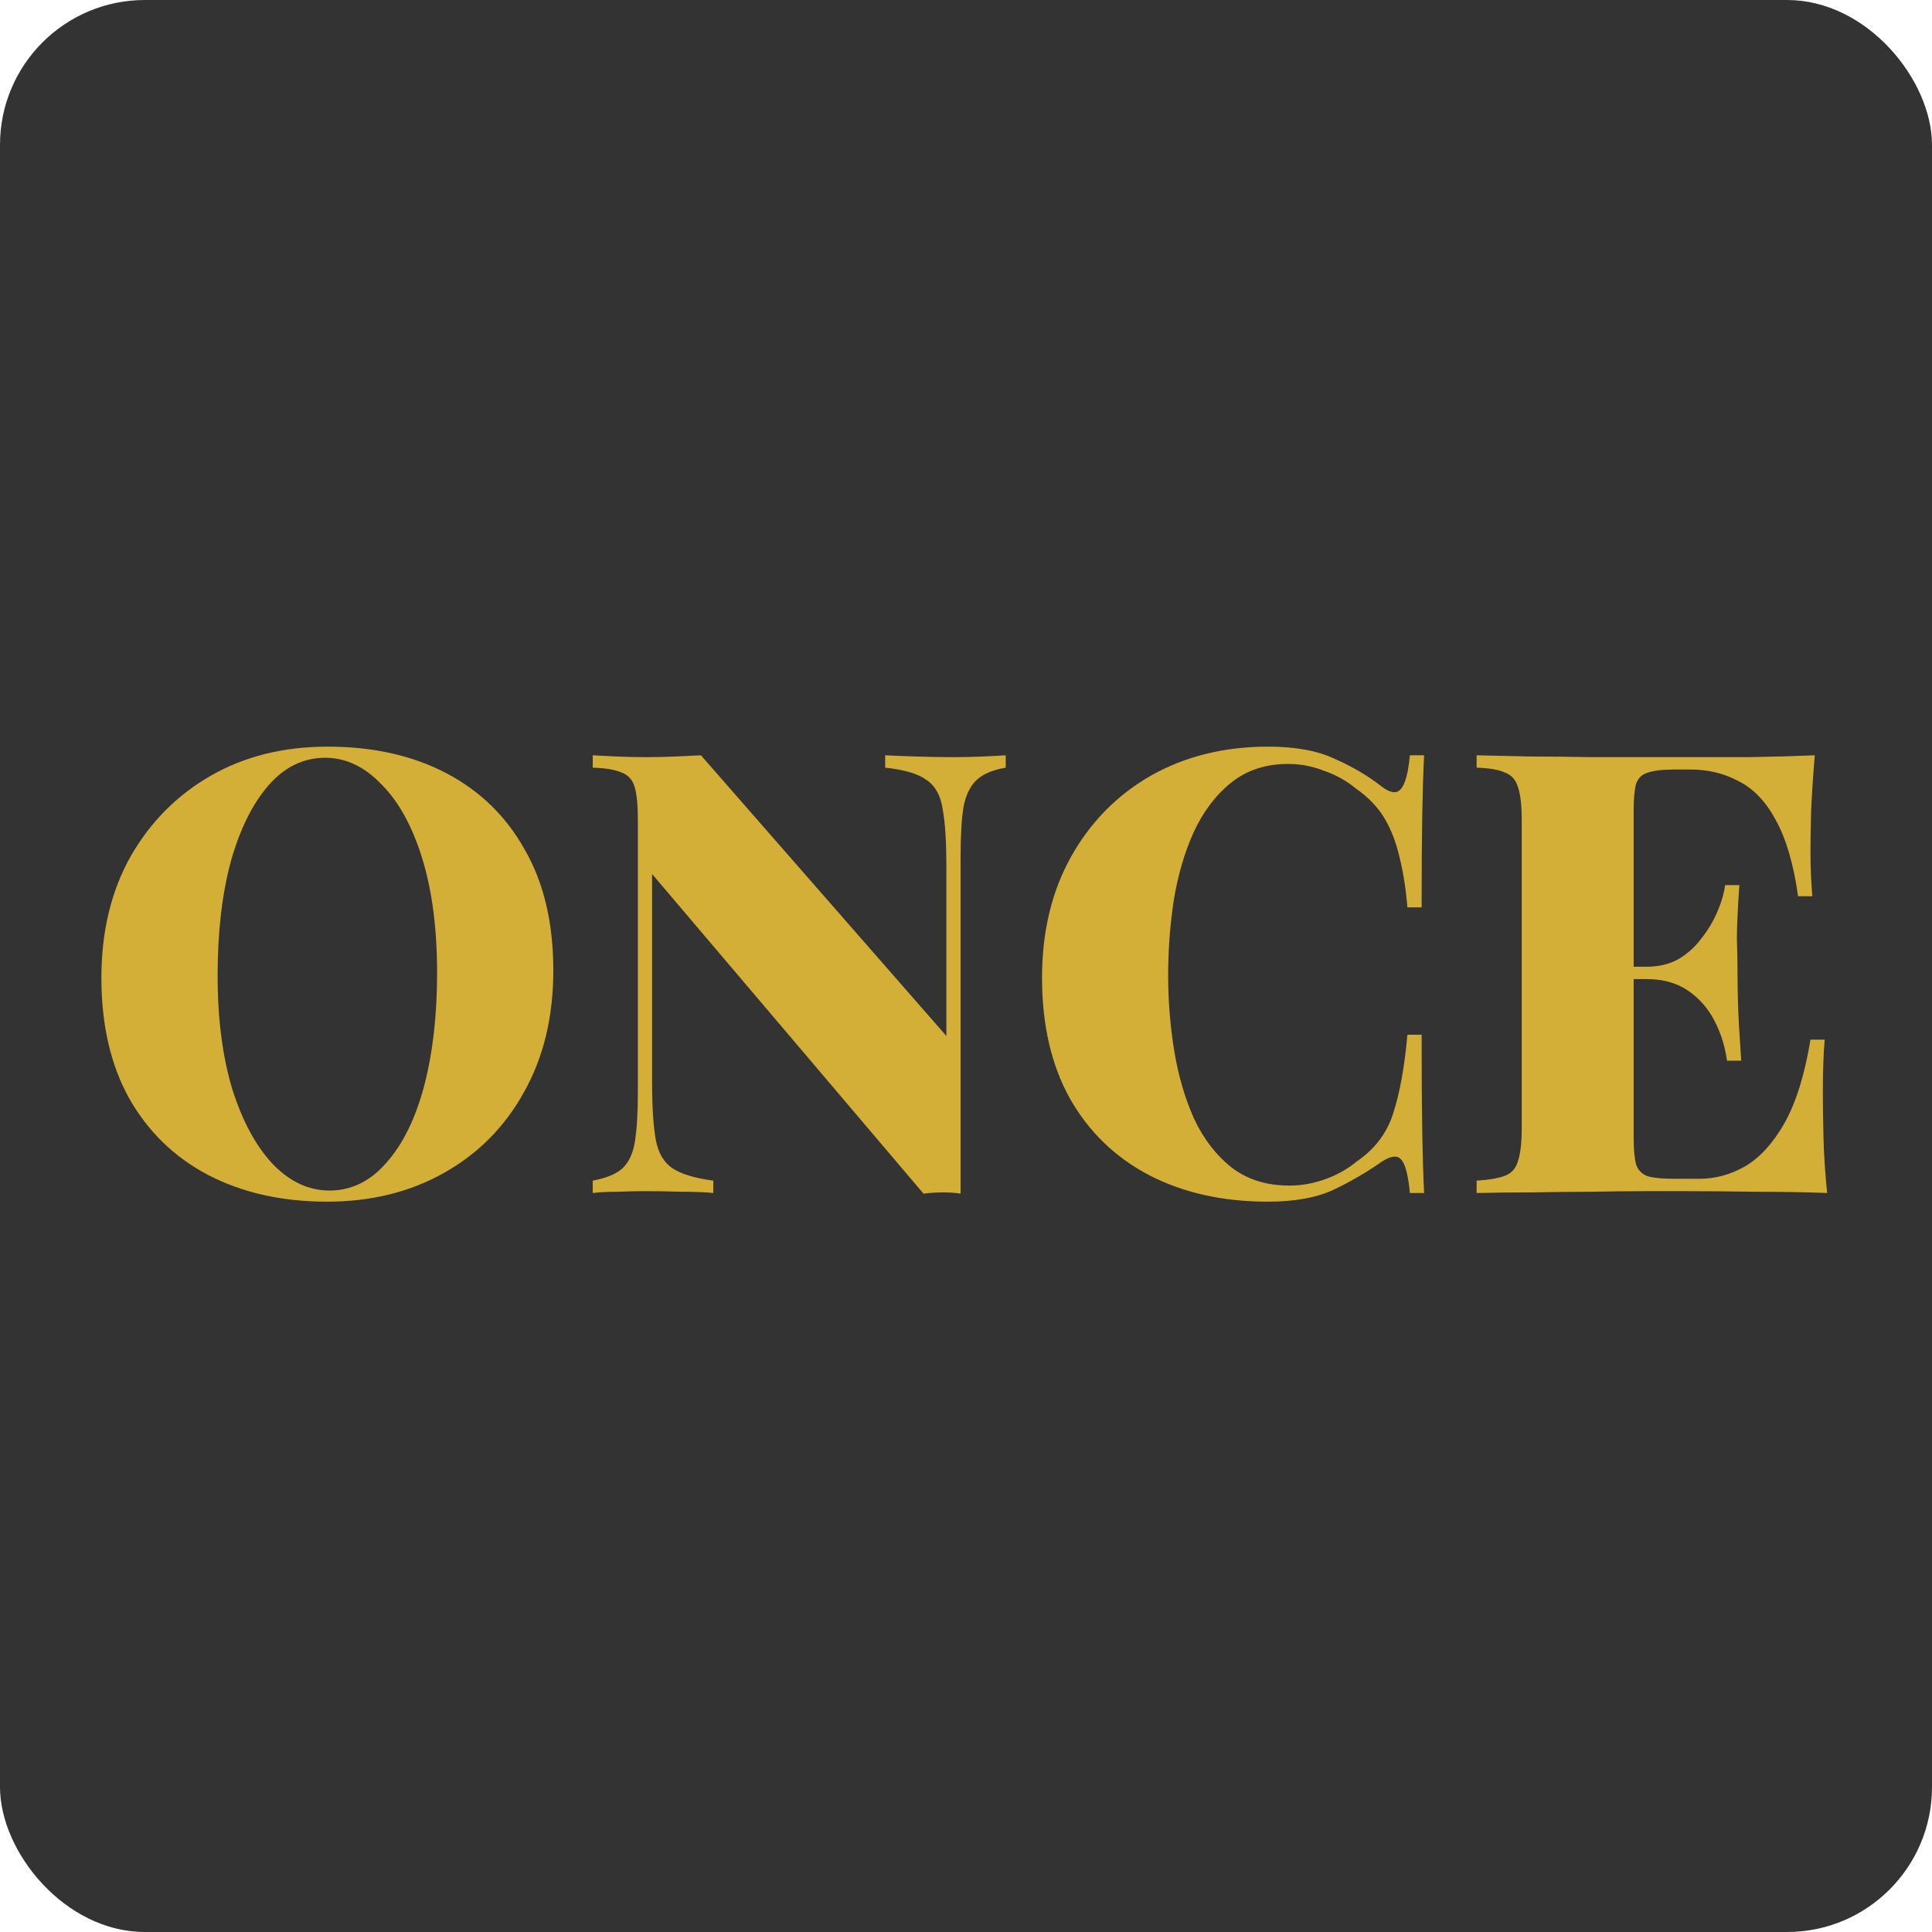 <svg width="400" height="400" viewBox="0 0 400 400" fill="none" xmlns="http://www.w3.org/2000/svg">
<g filter="url(#filter0_n_7_10)">
<rect width="400" height="400" rx="30" fill="black" fill-opacity="0.8"/>
</g>
<path d="M67.84 154.584C77.227 154.584 85.419 156.419 92.416 160.088C99.413 163.757 104.832 169.048 108.672 175.96C112.597 182.787 114.56 191.107 114.56 200.92C114.56 210.477 112.555 218.84 108.544 226.008C104.619 233.176 99.115 238.765 92.032 242.776C84.949 246.787 76.843 248.792 67.712 248.792C58.411 248.792 50.219 246.957 43.136 243.288C36.139 239.619 30.677 234.328 26.752 227.416C22.912 220.504 20.992 212.184 20.992 202.456C20.992 192.899 22.997 184.536 27.008 177.368C31.104 170.2 36.651 164.611 43.648 160.6C50.645 156.589 58.709 154.584 67.84 154.584ZM67.328 156.888C62.805 156.888 58.88 158.808 55.552 162.648C52.224 166.488 49.621 171.779 47.744 178.52C45.952 185.261 45.056 193.069 45.056 201.944C45.056 210.989 46.08 218.883 48.128 225.624C50.261 232.28 53.077 237.443 56.576 241.112C60.075 244.696 63.957 246.488 68.224 246.488C72.747 246.488 76.672 244.568 80 240.728C83.413 236.888 86.016 231.597 87.808 224.856C89.6 218.029 90.496 210.221 90.496 201.432C90.496 192.301 89.472 184.408 87.424 177.752C85.376 171.096 82.56 165.976 78.976 162.392C75.477 158.723 71.595 156.888 67.328 156.888ZM208.225 156.376V158.936C205.665 159.363 203.702 160.173 202.337 161.368C200.972 162.563 200.033 164.397 199.521 166.872C199.094 169.347 198.881 172.845 198.881 177.368V247.128C197.772 246.957 196.577 246.872 195.297 246.872C194.017 246.872 192.652 246.957 191.201 247.128L135.009 180.952V223.96C135.009 229.165 135.265 233.176 135.777 235.992C136.289 238.723 137.441 240.685 139.233 241.88C141.025 243.075 143.841 243.928 147.681 244.44V247C146.06 246.829 143.884 246.744 141.153 246.744C138.508 246.659 135.99 246.616 133.601 246.616C131.724 246.616 129.761 246.659 127.713 246.744C125.75 246.744 124.086 246.829 122.721 247V244.44C125.452 243.928 127.457 243.117 128.737 242.008C130.102 240.813 130.998 238.979 131.425 236.504C131.852 233.944 132.065 230.445 132.065 226.008V169.944C132.065 166.787 131.852 164.483 131.425 163.032C130.998 161.496 130.102 160.472 128.737 159.96C127.372 159.363 125.366 159.021 122.721 158.936V156.376C124.086 156.461 125.75 156.547 127.713 156.632C129.761 156.717 131.724 156.76 133.601 156.76C135.734 156.76 137.782 156.717 139.745 156.632C141.708 156.547 143.5 156.461 145.121 156.376L195.937 214.488V179.416C195.937 174.211 195.681 170.243 195.169 167.512C194.742 164.696 193.633 162.691 191.841 161.496C190.134 160.216 187.276 159.363 183.265 158.936V156.376C184.972 156.461 187.148 156.547 189.793 156.632C192.524 156.717 195.041 156.76 197.345 156.76C199.393 156.76 201.398 156.717 203.361 156.632C205.324 156.547 206.945 156.461 208.225 156.376ZM262.59 154.584C268.222 154.584 272.83 155.437 276.414 157.144C280.083 158.765 283.326 160.685 286.142 162.904C287.849 164.184 289.129 164.355 289.982 163.416C290.921 162.392 291.561 160.045 291.902 156.376H294.846C294.675 159.704 294.547 163.8 294.462 168.664C294.377 173.528 294.334 179.928 294.334 187.864H291.39C291.049 183.853 290.494 180.355 289.726 177.368C289.043 174.381 288.019 171.736 286.654 169.432C285.289 167.128 283.326 165.08 280.766 163.288C278.803 161.667 276.585 160.429 274.11 159.576C271.721 158.637 269.246 158.168 266.686 158.168C261.993 158.168 258.025 159.491 254.782 162.136C251.625 164.696 249.065 168.109 247.102 172.376C245.225 176.557 243.859 181.251 243.006 186.456C242.238 191.576 241.854 196.739 241.854 201.944C241.854 207.235 242.281 212.483 243.134 217.688C243.987 222.808 245.353 227.459 247.23 231.64C249.193 235.821 251.795 239.192 255.038 241.752C258.281 244.227 262.249 245.464 266.942 245.464C269.417 245.464 271.849 245.037 274.238 244.184C276.713 243.331 278.931 242.093 280.894 240.472C284.649 237.912 287.166 234.584 288.446 230.488C289.811 226.307 290.793 220.888 291.39 214.232H294.334C294.334 222.509 294.377 229.208 294.462 234.328C294.547 239.363 294.675 243.587 294.846 247H291.902C291.561 243.331 290.963 241.027 290.11 240.088C289.342 239.149 288.019 239.277 286.142 240.472C282.985 242.691 279.614 244.653 276.03 246.36C272.531 247.981 268.009 248.792 262.462 248.792C253.161 248.792 244.969 246.957 237.886 243.288C230.889 239.619 225.427 234.328 221.502 227.416C217.662 220.504 215.742 212.184 215.742 202.456C215.742 192.899 217.747 184.536 221.758 177.368C225.769 170.2 231.273 164.611 238.27 160.6C245.353 156.589 253.459 154.584 262.59 154.584ZM375.734 156.376C375.393 160.387 375.137 164.269 374.966 168.024C374.881 171.779 374.838 174.637 374.838 176.6C374.838 178.307 374.881 179.971 374.966 181.592C375.051 183.213 375.137 184.536 375.222 185.56H372.278C371.339 178.904 369.803 173.656 367.67 169.816C365.622 165.976 363.062 163.288 359.99 161.752C357.003 160.131 353.675 159.32 350.006 159.32H346.55C344.246 159.32 342.454 159.533 341.174 159.96C339.979 160.301 339.169 161.069 338.742 162.264C338.401 163.459 338.23 165.336 338.23 167.896V235.48C338.23 237.955 338.401 239.832 338.742 241.112C339.169 242.307 339.979 243.117 341.174 243.544C342.454 243.885 344.246 244.056 346.55 244.056H351.798C355.126 244.056 358.283 243.203 361.27 241.496C364.342 239.704 367.073 236.717 369.462 232.536C371.851 228.269 373.643 222.509 374.838 215.256H377.782C377.526 218.157 377.398 221.912 377.398 226.52C377.398 228.568 377.441 231.469 377.526 235.224C377.611 238.979 377.867 242.904 378.294 247C373.942 246.829 369.035 246.744 363.574 246.744C358.113 246.659 353.249 246.616 348.982 246.616C346.763 246.616 343.947 246.616 340.534 246.616C337.121 246.616 333.409 246.659 329.398 246.744C325.387 246.744 321.334 246.787 317.238 246.872C313.142 246.872 309.302 246.915 305.718 247V244.44C308.363 244.269 310.326 243.928 311.606 243.416C312.971 242.904 313.867 241.88 314.294 240.344C314.806 238.808 315.062 236.504 315.062 233.432V169.944C315.062 166.787 314.806 164.483 314.294 163.032C313.867 161.496 312.971 160.472 311.606 159.96C310.326 159.363 308.363 159.021 305.718 158.936V156.376C309.387 156.461 313.227 156.547 317.238 156.632C321.334 156.632 325.345 156.675 329.27 156.76C333.281 156.76 336.993 156.76 340.406 156.76C343.905 156.76 346.763 156.76 348.982 156.76C352.907 156.76 357.345 156.76 362.294 156.76C367.329 156.675 371.809 156.547 375.734 156.376ZM356.406 200.152C356.406 200.152 356.406 200.579 356.406 201.432C356.406 202.285 356.406 202.712 356.406 202.712H334.39C334.39 202.712 334.39 202.285 334.39 201.432C334.39 200.579 334.39 200.152 334.39 200.152H356.406ZM360.118 183.256C359.777 188.12 359.606 191.832 359.606 194.392C359.691 196.952 359.734 199.299 359.734 201.432C359.734 203.565 359.777 205.912 359.862 208.472C359.947 211.032 360.161 214.744 360.502 219.608H357.558C357.131 216.536 356.235 213.72 354.87 211.16C353.505 208.6 351.67 206.552 349.366 205.016C347.062 203.48 344.246 202.712 340.918 202.712V200.152C343.393 200.152 345.569 199.64 347.446 198.616C349.323 197.507 350.902 196.099 352.182 194.392C353.547 192.685 354.657 190.851 355.51 188.888C356.363 186.925 356.918 185.048 357.174 183.256H360.118Z" fill="#D4AF37"/>
<defs>
<filter id="filter0_n_7_10" x="0" y="0" width="400" height="400" filterUnits="userSpaceOnUse" color-interpolation-filters="sRGB">
<feFlood flood-opacity="0" result="BackgroundImageFix"/>
<feBlend mode="normal" in="SourceGraphic" in2="BackgroundImageFix" result="shape"/>
<feTurbulence type="fractalNoise" baseFrequency="0.25 0.25" stitchTiles="stitch" numOctaves="3" result="noise" seed="9790" />
<feColorMatrix in="noise" type="luminanceToAlpha" result="alphaNoise" />
<feComponentTransfer in="alphaNoise" result="coloredNoise1">
<feFuncA type="discrete" tableValues="1 1 1 1 1 1 1 1 1 1 1 1 1 1 1 1 1 1 1 1 1 1 1 1 1 1 1 1 1 1 1 1 1 1 1 1 1 1 1 1 1 1 1 1 1 1 1 1 1 1 1 0 0 0 0 0 0 0 0 0 0 0 0 0 0 0 0 0 0 0 0 0 0 0 0 0 0 0 0 0 0 0 0 0 0 0 0 0 0 0 0 0 0 0 0 0 0 0 0 0 "/>
</feComponentTransfer>
<feComposite operator="in" in2="shape" in="coloredNoise1" result="noise1Clipped" />
<feFlood flood-color="rgba(0, 0, 0, 0.25)" result="color1Flood" />
<feComposite operator="in" in2="noise1Clipped" in="color1Flood" result="color1" />
<feMerge result="effect1_noise_7_10">
<feMergeNode in="shape" />
<feMergeNode in="color1" />
</feMerge>
</filter>
</defs>
</svg>
